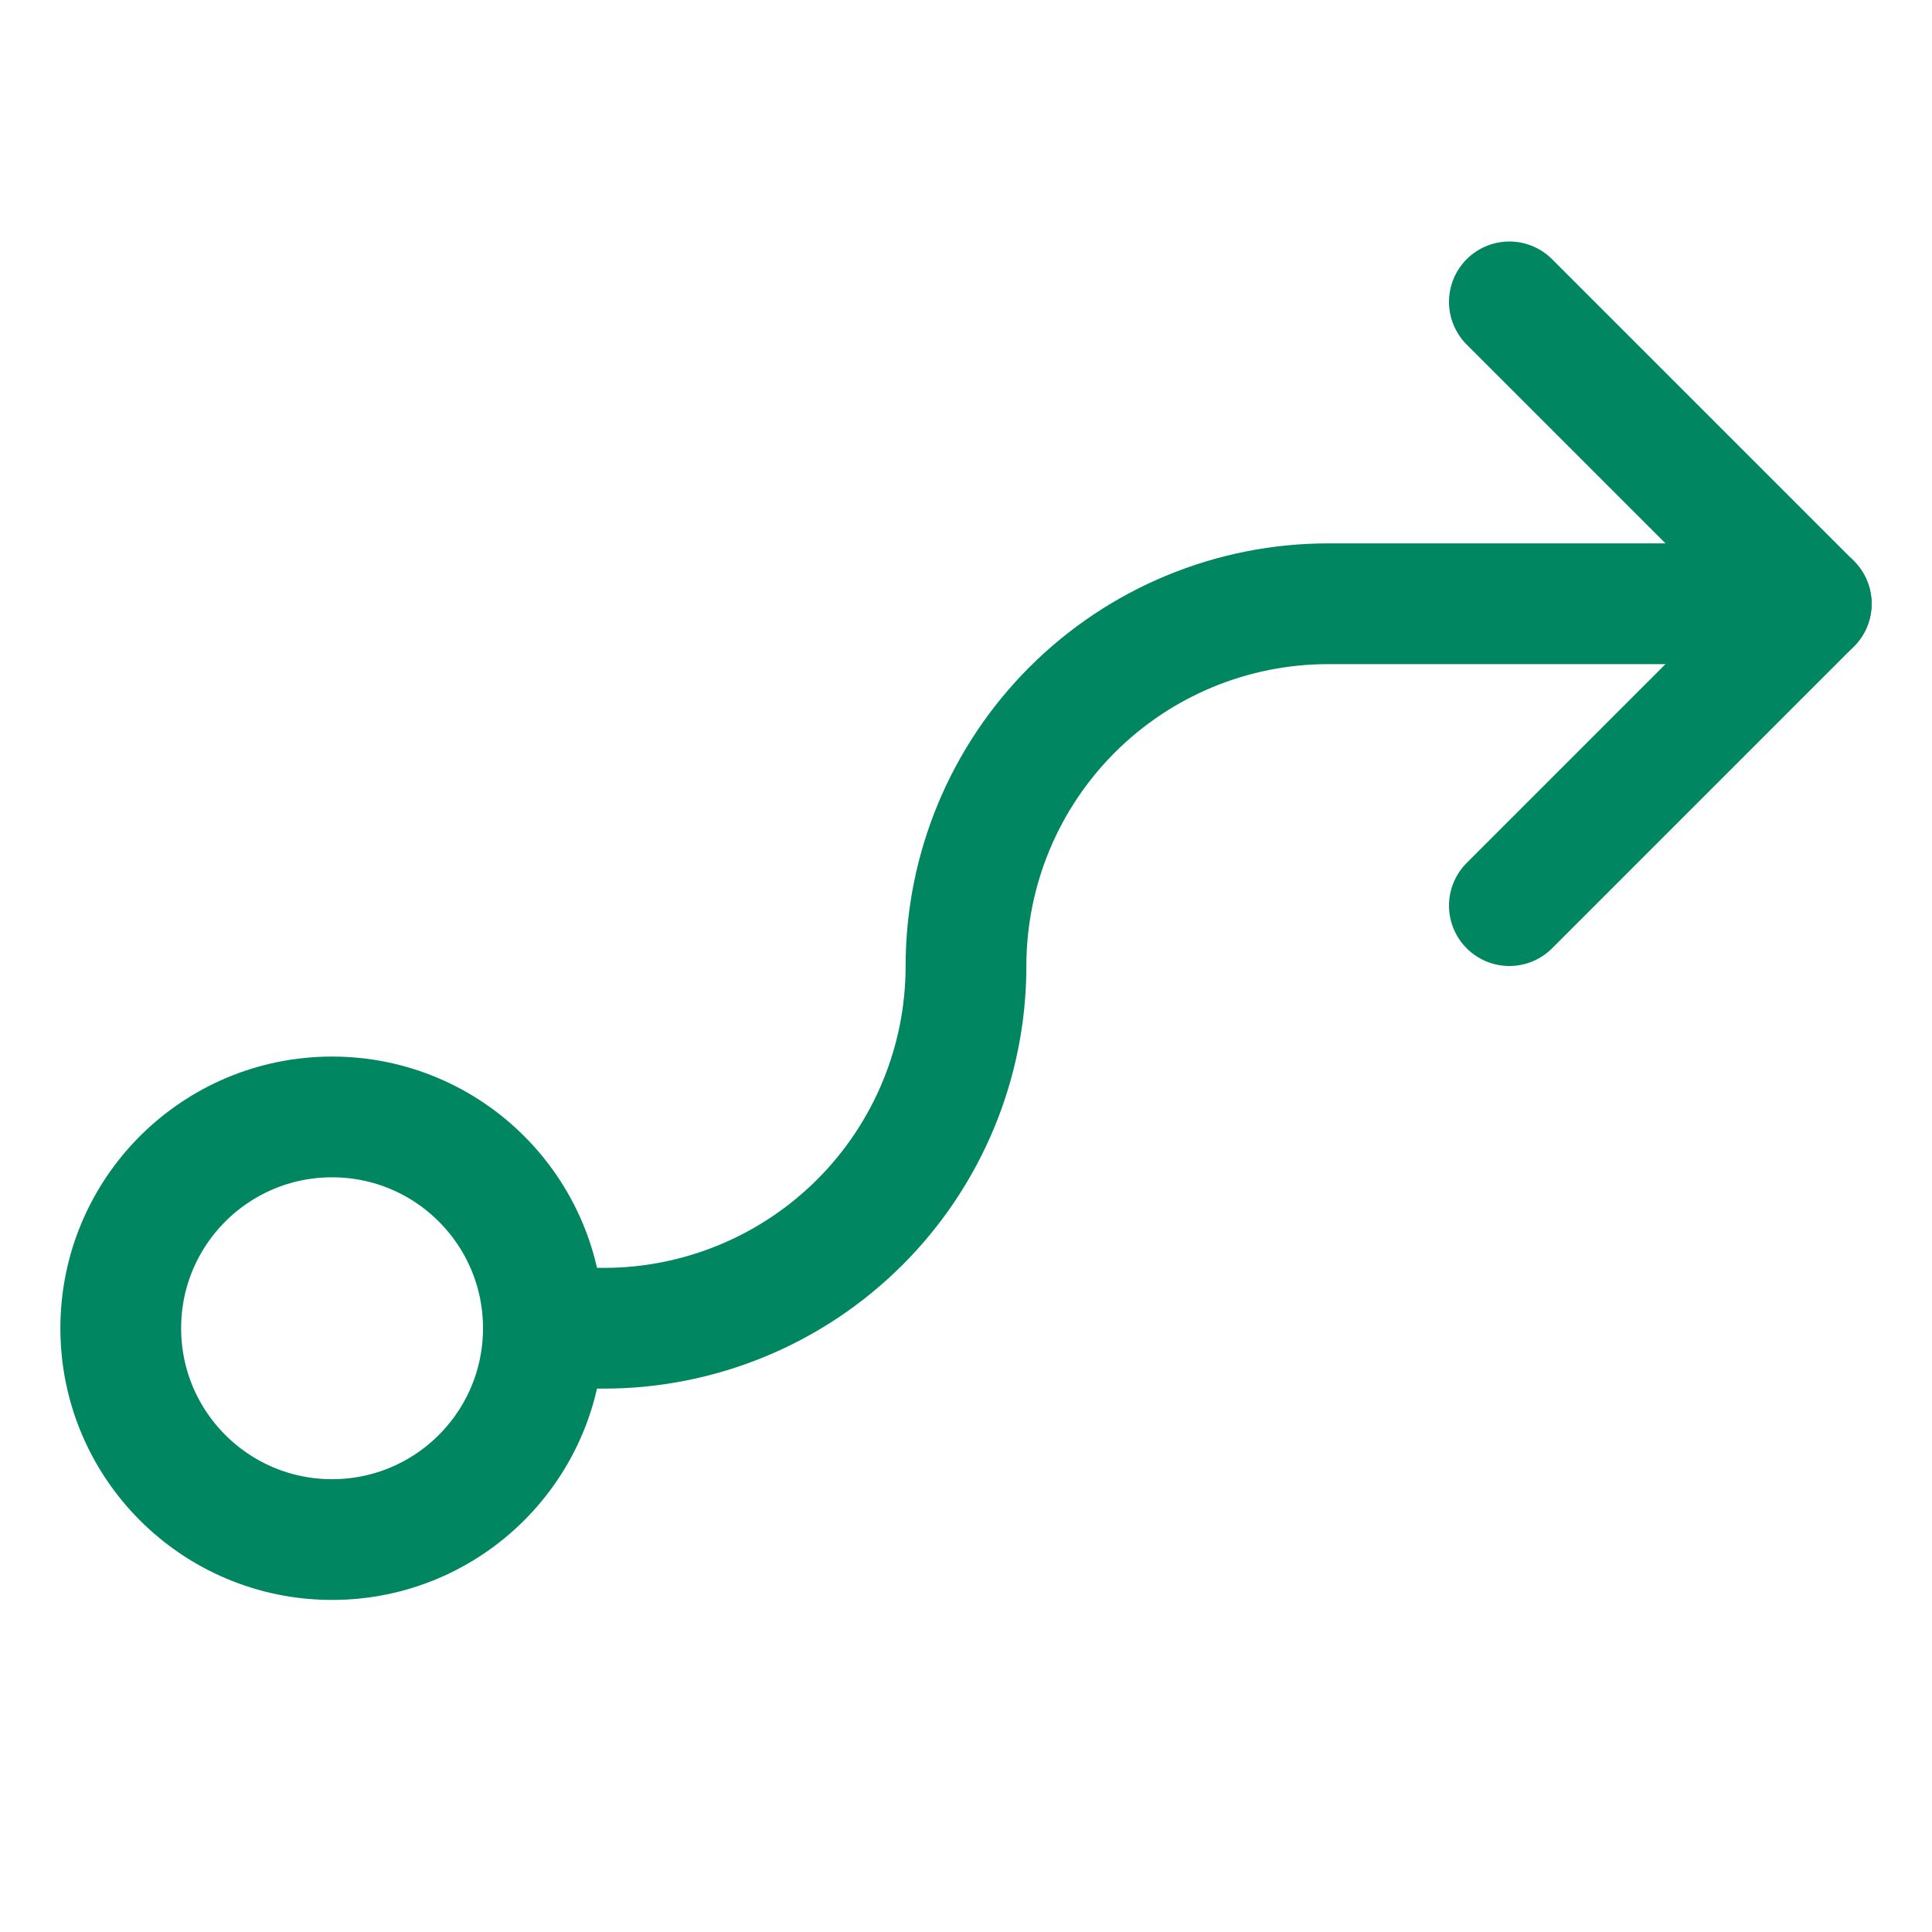 <svg width="24" height="24" viewBox="0 0 24 24" fill="none" xmlns="http://www.w3.org/2000/svg">
<path d="M4.125 19.125C5.575 19.125 6.75 17.95 6.75 16.5C6.75 15.05 5.575 13.875 4.125 13.875C2.675 13.875 1.5 15.05 1.5 16.5C1.5 17.95 2.675 19.125 4.125 19.125Z" stroke="#008660" stroke-width="1.5" stroke-linecap="round" stroke-linejoin="round"/>
<path d="M18.75 3.75L22.5 7.5L18.75 11.25" stroke="#008660" stroke-width="1.5" stroke-linecap="round" stroke-linejoin="round"/>
<path d="M6.75 16.5H7.5C8.693 16.5 9.838 16.026 10.682 15.182C11.526 14.338 12 13.194 12 12C12 10.806 12.474 9.662 13.318 8.818C14.162 7.974 15.306 7.5 16.5 7.5H22.5" stroke="#008660" stroke-width="1.5" stroke-linecap="round" stroke-linejoin="round"/>
</svg>
